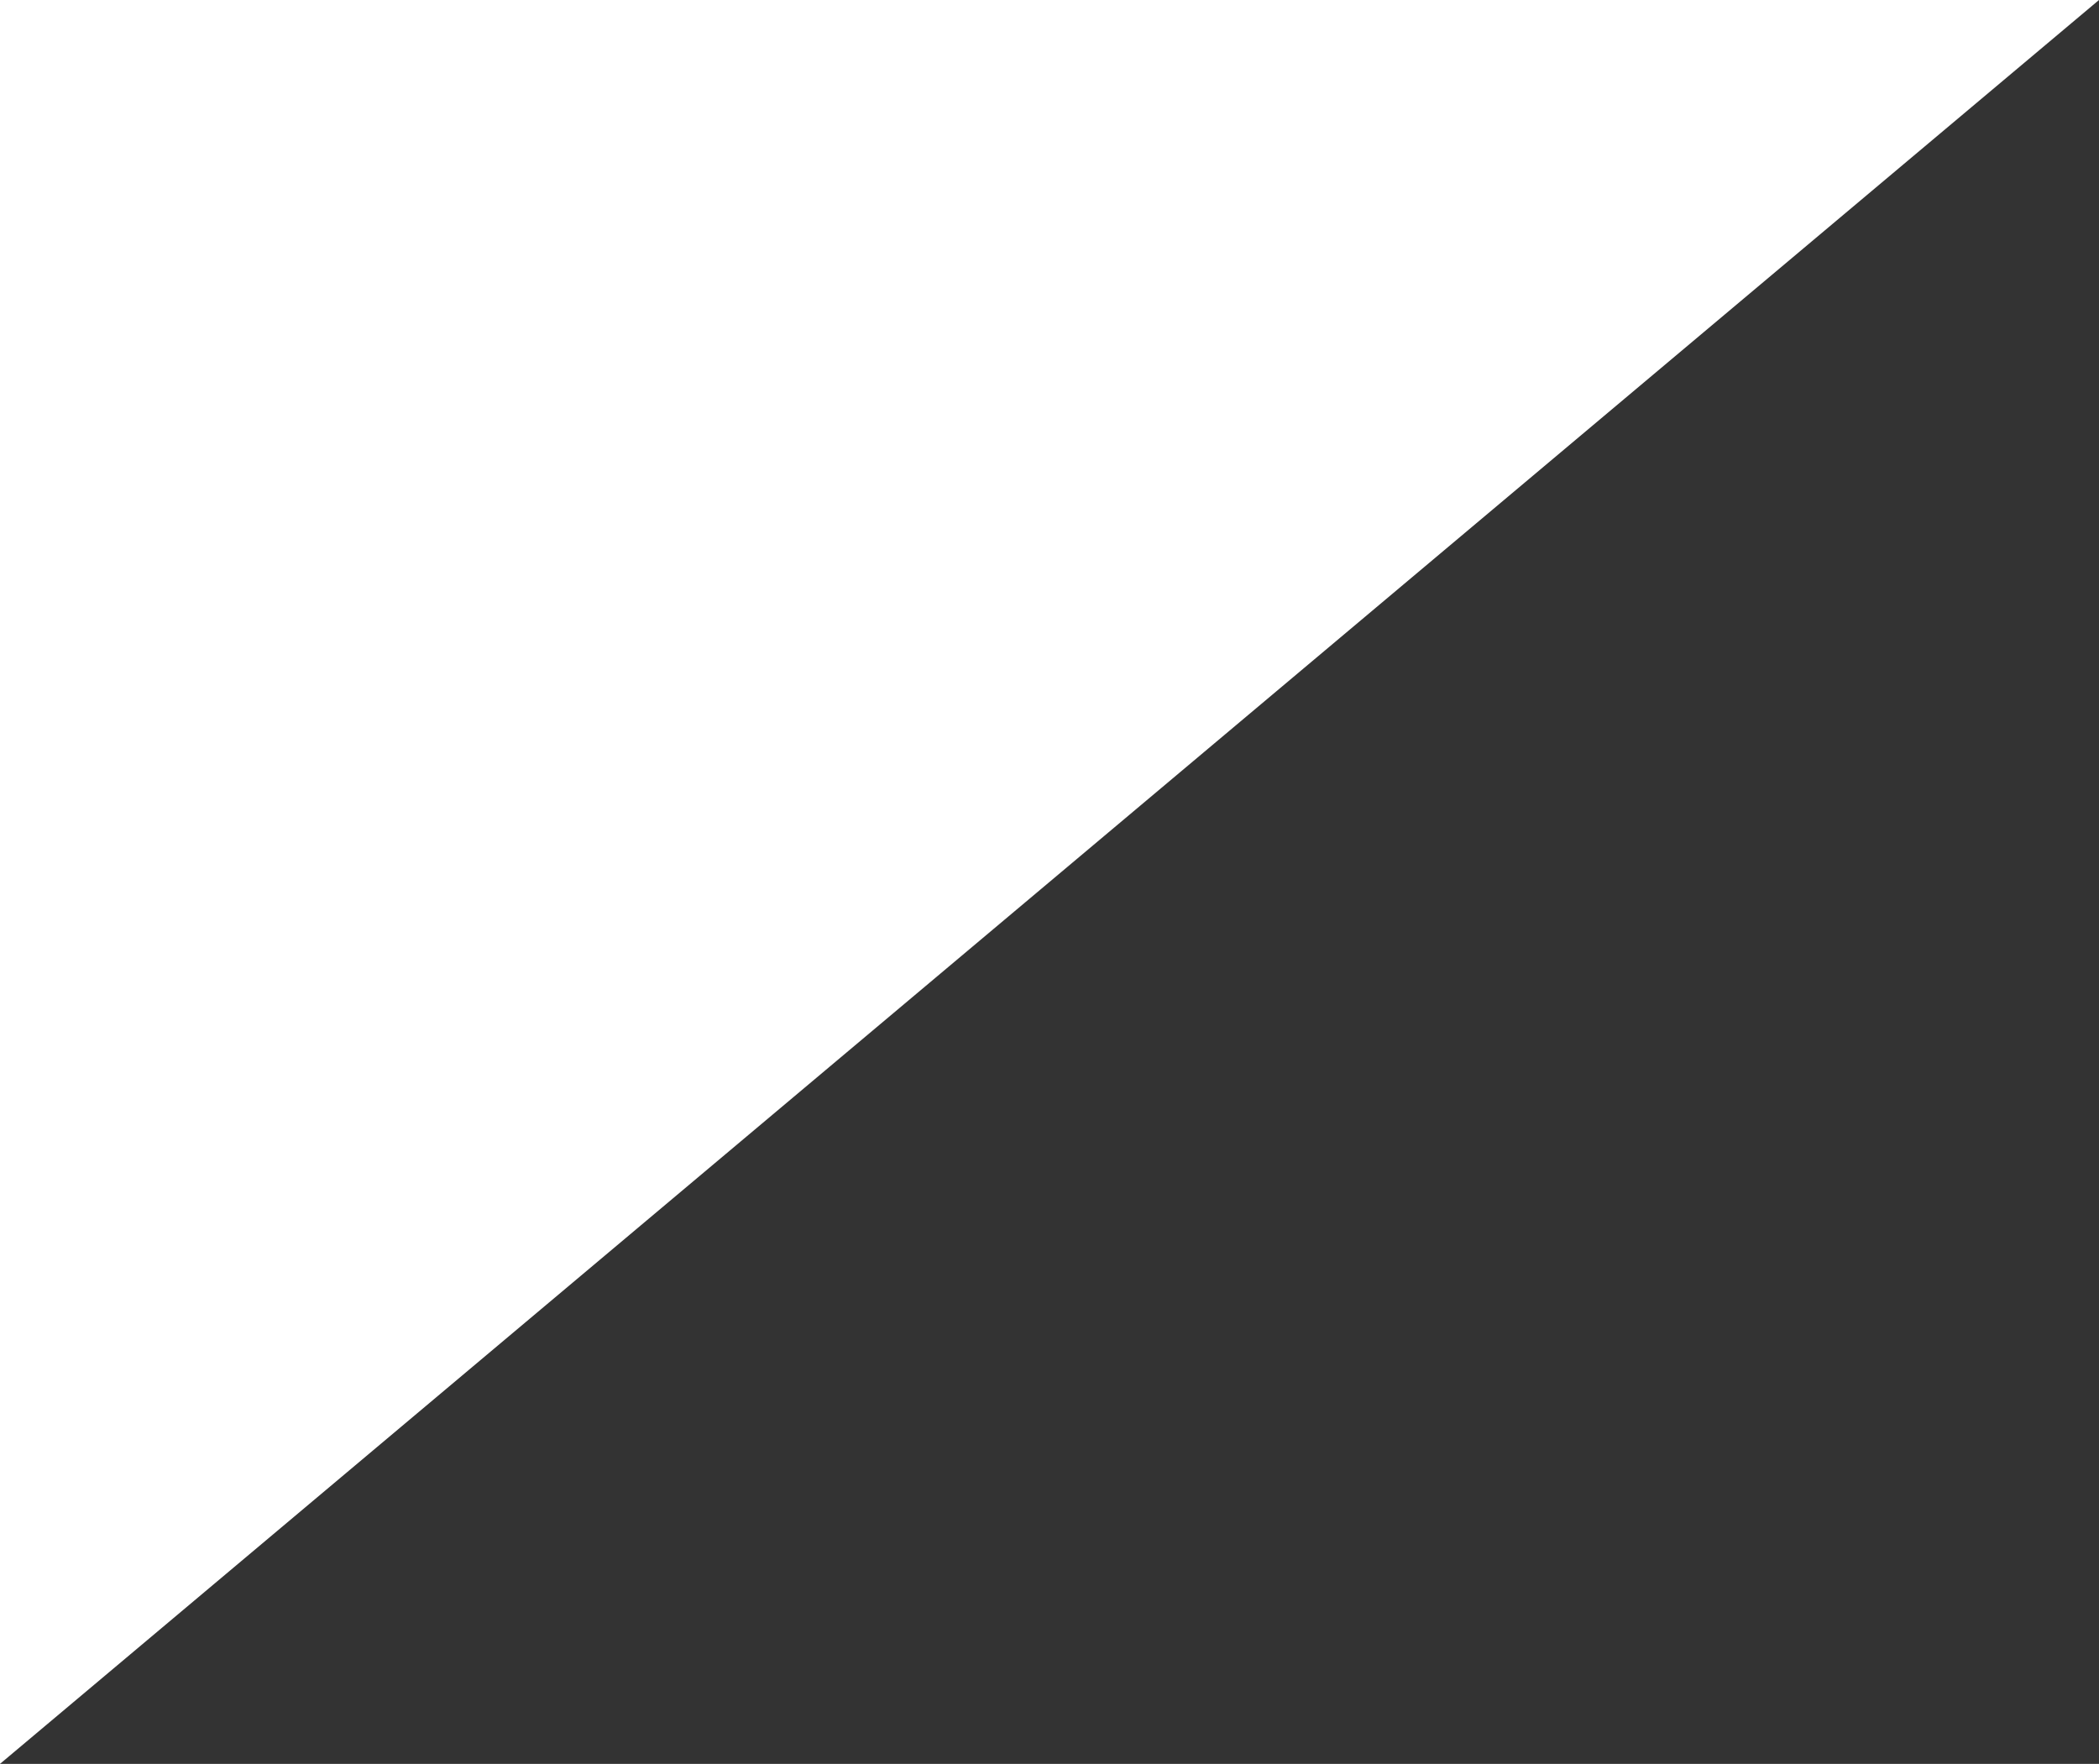 <svg xmlns="http://www.w3.org/2000/svg" id="Ebene_1" viewBox="0 0 238 200"><rect x="0" y="0" width="238" height="200" fill="#333333" stroke="none"/><defs><style>      .cls-1 {        fill: #fff;      }    </style></defs><path class="cls-1" d="M0,200L238,0H0v200Z"></path></svg>